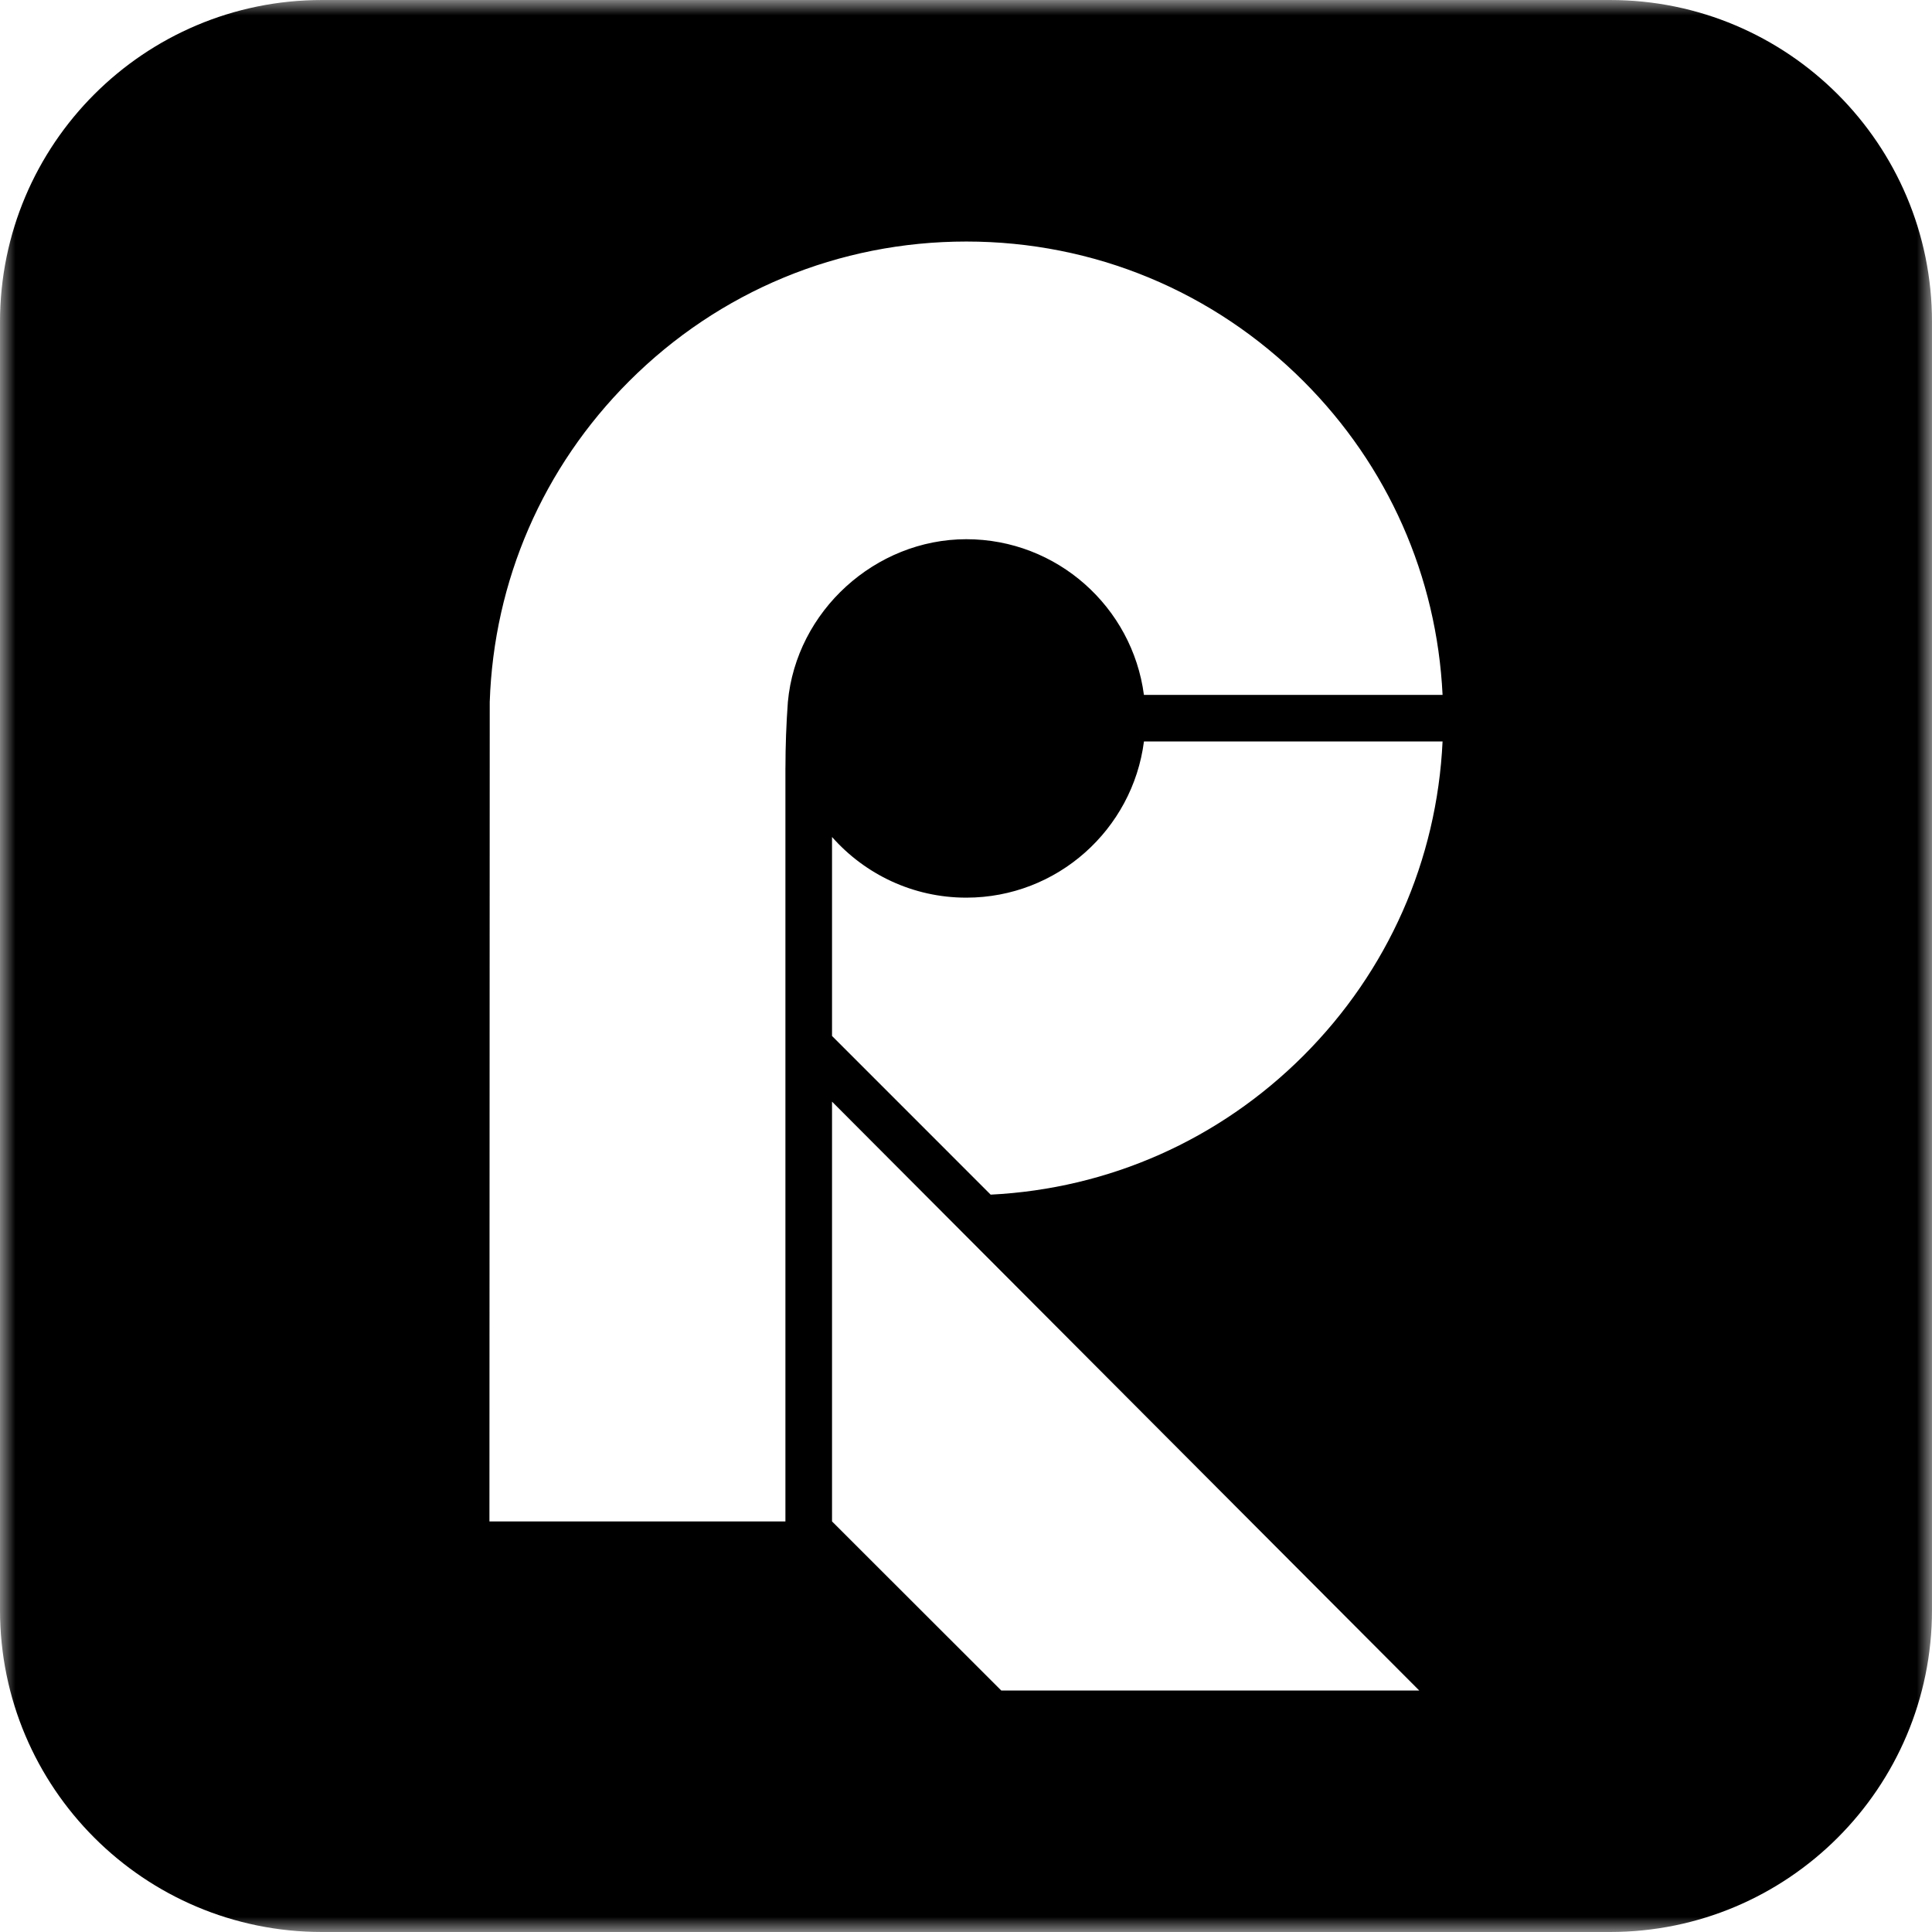 <?xml version="1.0" encoding="UTF-8"?> <svg xmlns="http://www.w3.org/2000/svg" xmlns:xlink="http://www.w3.org/1999/xlink" version="1.1" width="1000" height="1000"><style> #light-icon { display: inline; } #dark-icon { display: none; } @media (prefers-color-scheme: dark) { #light-icon { display: none; } #dark-icon { display: inline; } } </style><g id="light-icon"><svg xmlns="http://www.w3.org/2000/svg" xmlns:xlink="http://www.w3.org/1999/xlink" version="1.1" width="1000" height="1000"><g><g transform="matrix(15.625,0,0,15.625,0,0)"><svg xmlns="http://www.w3.org/2000/svg" xmlns:xlink="http://www.w3.org/1999/xlink" version="1.1" width="64" height="64"><svg xmlns="http://www.w3.org/2000/svg" width="64" height="64" viewBox="0 0 64 64" fill="none"><g clip-path="url(#clip0_293_28)"><g clip-path="url(#clip1_293_28)"><mask id="mask0_293_28" style="mask-type:luminance" maskUnits="userSpaceOnUse" x="0" y="0" width="64" height="64"><path d="M64 0H0V64H64V0Z" fill="white"></path></mask><g mask="url(#mask0_293_28)"><path d="M53.333 0H10.667C4.775 0 0 4.775 0 10.667V53.333C0 59.225 4.775 64 10.667 64H53.333C59.225 64 64 59.225 64 53.333V10.667C64 4.775 59.225 0 53.333 0ZM26.018 25.436V50.399H16.213L16.223 23.254C16.358 19.238 17.986 15.483 20.84 12.628C23.824 9.645 27.791 8.001 32.011 8.001C36.23 8.001 40.196 9.645 43.18 12.628C45.979 15.427 47.597 19.092 47.787 23.02H37.894C37.511 20.113 35.02 17.862 32.011 17.862C29.002 17.862 26.375 20.236 26.099 23.256C26.046 23.982 26.019 24.709 26.019 25.438L26.018 25.436ZM33.168 56L27.562 50.399V36.493L47.014 56H33.168ZM43.179 34.97C40.386 37.762 36.733 39.378 32.817 39.574L27.562 34.318V27.726C28.651 28.958 30.24 29.736 32.01 29.736C35.025 29.736 37.52 27.476 37.895 24.562H47.787C47.601 28.495 45.982 32.166 43.179 34.97Z" fill="black"></path></g></g></g><defs><clipPath id="clip0_293_28"><rect width="64" height="64" fill="white"></rect></clipPath><clipPath id="clip1_293_28"><rect width="64" height="64" fill="white"></rect></clipPath></defs></svg></svg></g></g></svg></g><g id="dark-icon"><svg xmlns="http://www.w3.org/2000/svg" xmlns:xlink="http://www.w3.org/1999/xlink" version="1.1" width="1000" height="1000"><g><g transform="matrix(15.625,0,0,15.625,0,0)"><svg xmlns="http://www.w3.org/2000/svg" xmlns:xlink="http://www.w3.org/1999/xlink" version="1.1" width="64" height="64"><svg xmlns="http://www.w3.org/2000/svg" width="64" height="64" viewBox="0 0 64 64" fill="none"><g clip-path="url(#clip0_293_12)"><g clip-path="url(#clip1_293_12)"><mask id="mask0_293_12" style="mask-type:luminance" maskUnits="userSpaceOnUse" x="0" y="0" width="64" height="64"><path d="M64 0H0V64H64V0Z" fill="white"></path></mask><g mask="url(#mask0_293_12)"><path d="M53.333 0H10.667C4.775 0 0 4.775 0 10.667V53.333C0 59.225 4.775 64 10.667 64H53.333C59.225 64 64 59.225 64 53.333V10.667C64 4.775 59.225 0 53.333 0ZM26.018 25.436V50.399H16.213L16.223 23.254C16.358 19.238 17.986 15.483 20.84 12.628C23.824 9.645 27.791 8.001 32.011 8.001C36.23 8.001 40.196 9.645 43.18 12.628C45.979 15.427 47.597 19.092 47.787 23.02H37.894C37.511 20.113 35.02 17.862 32.011 17.862C29.002 17.862 26.375 20.236 26.099 23.256C26.046 23.982 26.019 24.709 26.019 25.438L26.018 25.436ZM33.168 56L27.562 50.399V36.493L47.014 56H33.168ZM43.179 34.97C40.386 37.762 36.733 39.378 32.817 39.574L27.562 34.318V27.726C28.651 28.958 30.24 29.736 32.01 29.736C35.025 29.736 37.52 27.476 37.895 24.562H47.787C47.601 28.495 45.982 32.166 43.179 34.97Z" fill="white"></path></g></g></g><defs><clipPath id="clip0_293_12"><rect width="64" height="64" fill="white"></rect></clipPath><clipPath id="clip1_293_12"><rect width="64" height="64" fill="white"></rect></clipPath></defs></svg></svg></g></g></svg></g></svg> 